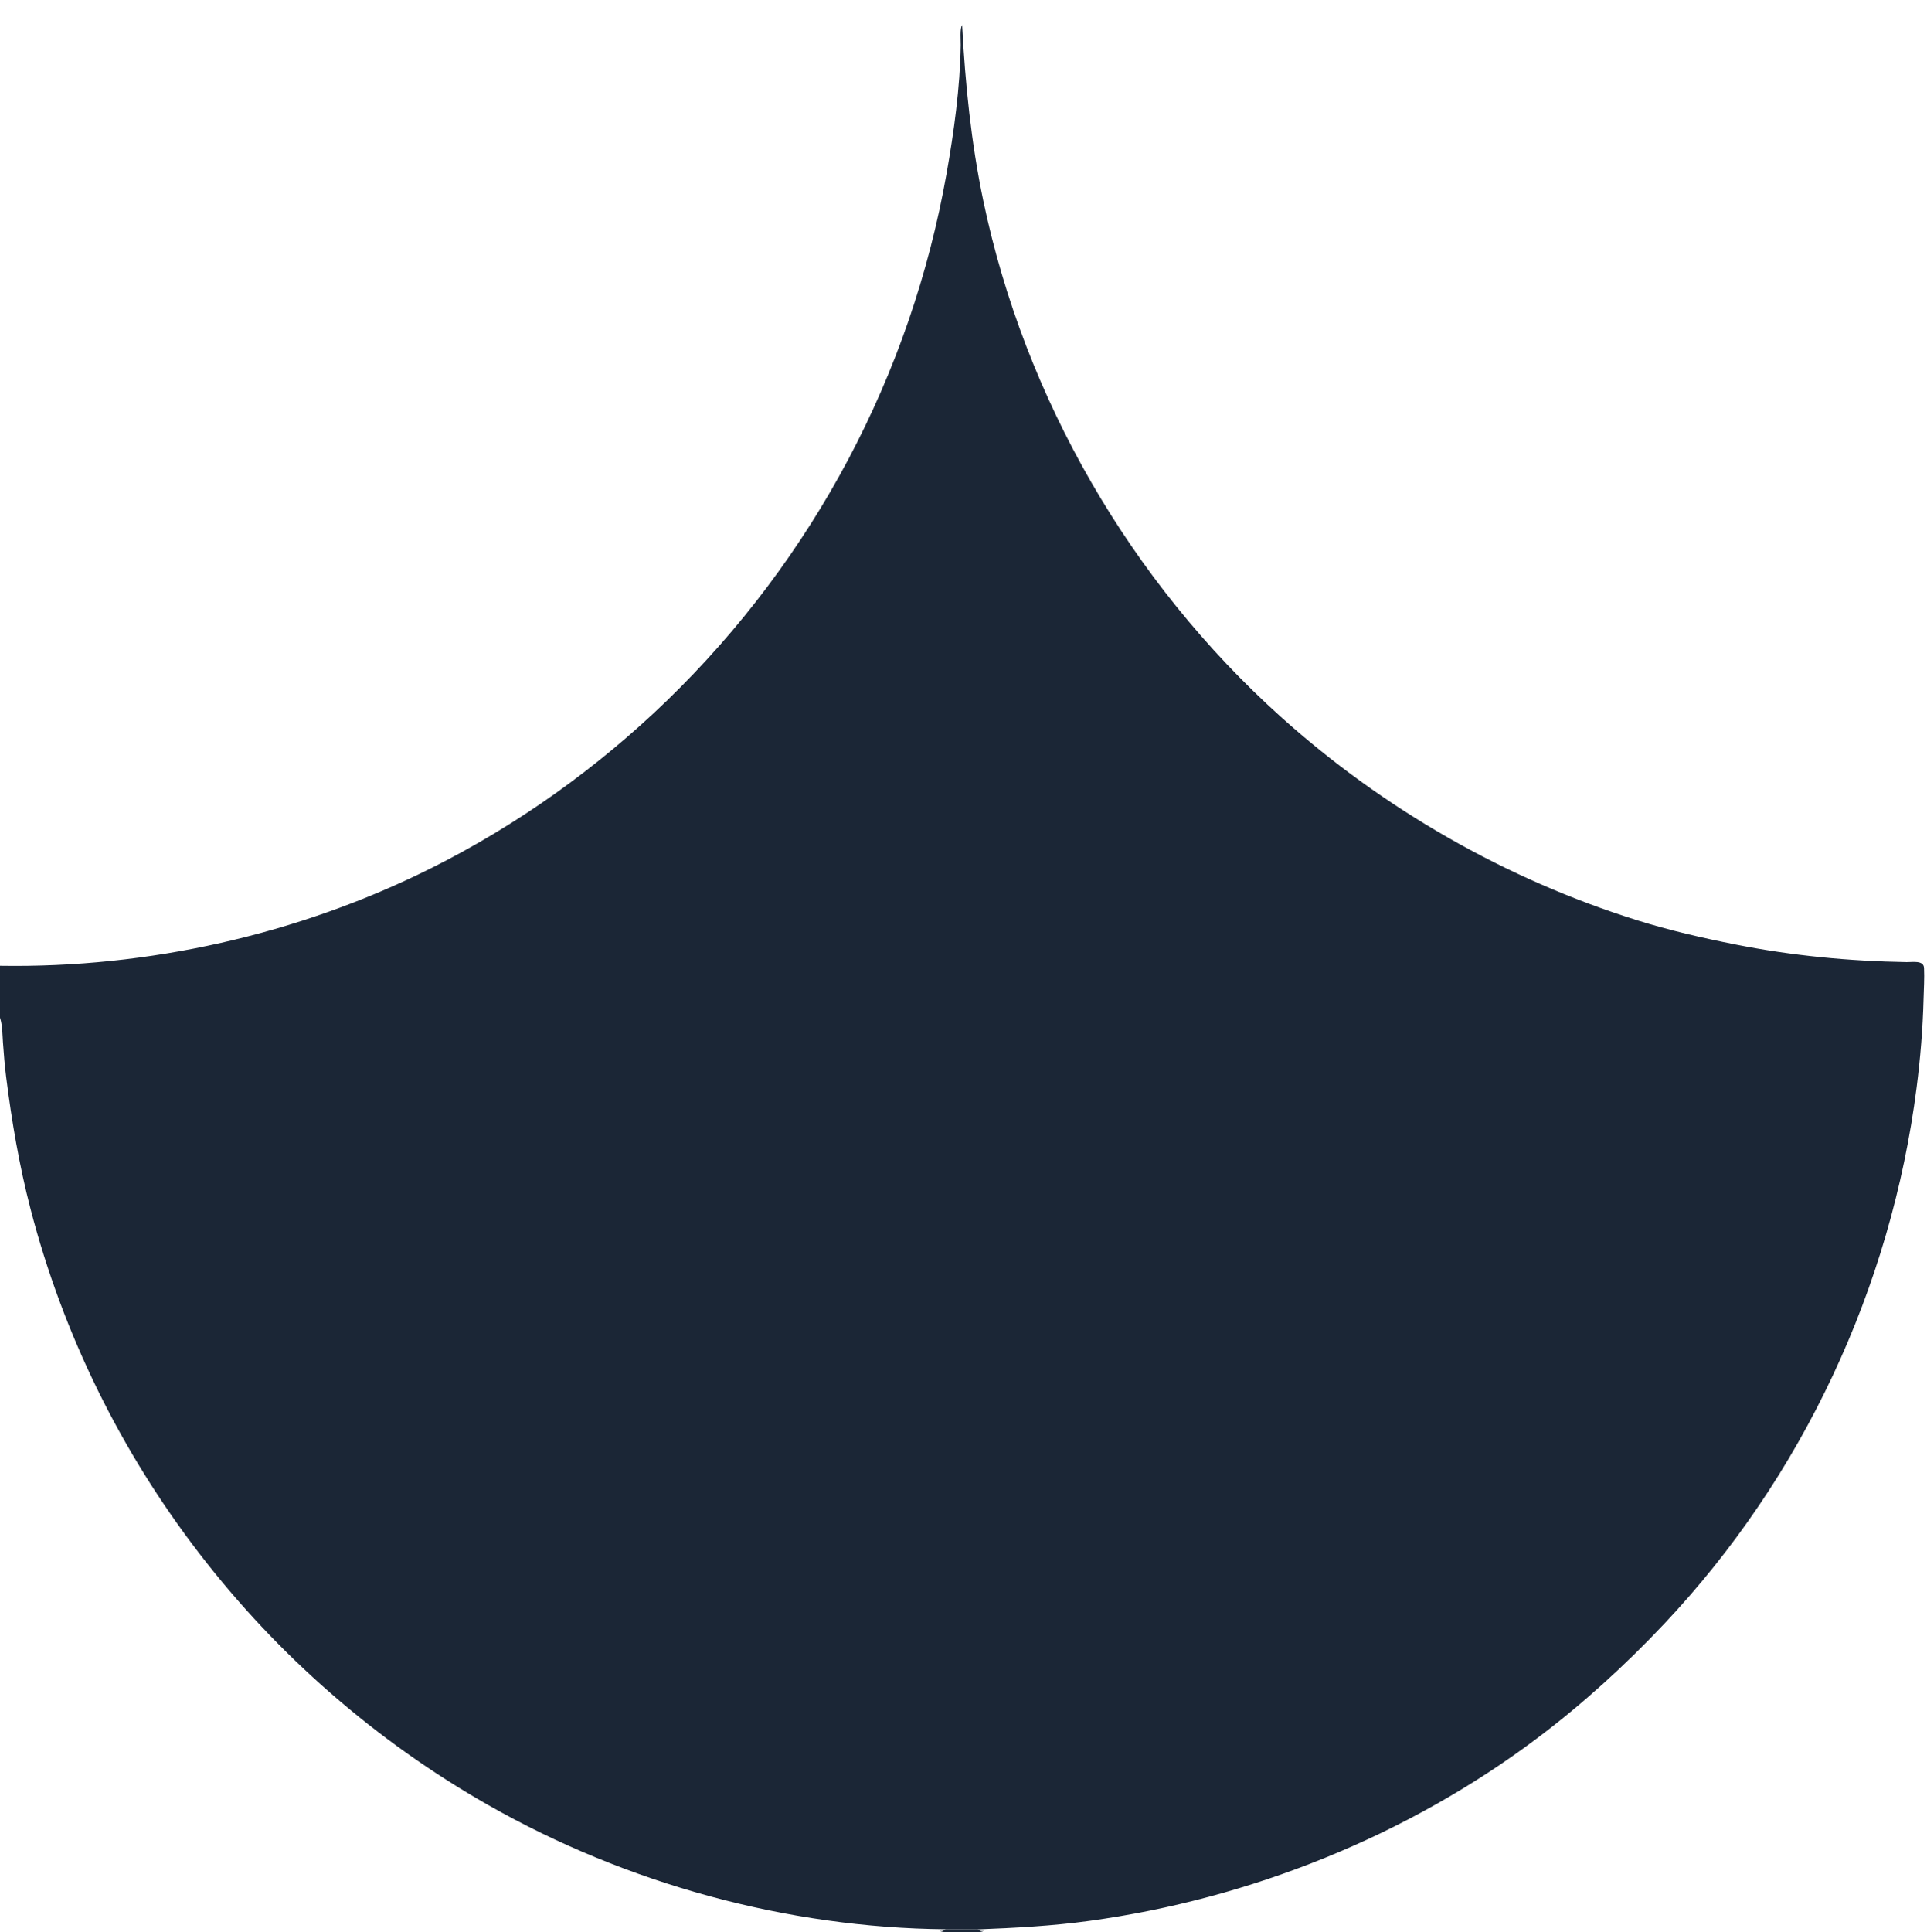 <svg width="402" height="403" viewBox="0 0 402 403" fill="none" xmlns="http://www.w3.org/2000/svg">
<g clip-path="url(#clip0_49_835)">
<path d="M0 0H402V402.655C401.902 402.723 401.703 402.875 401.575 402.925C401.137 403.096 400.491 403.01 400.025 403.01C398.738 403.01 397.45 403.013 396.163 403.013C390.576 403.017 384.989 403.019 379.402 403.023C351.545 403.04 323.688 403.038 295.831 403.038C274.521 403.036 253.211 403.033 231.902 403.022C225.821 403.019 219.741 403.016 213.661 403.012C211.216 403.01 208.319 403.314 205.917 403C205.661 402.967 205.489 402.862 205.266 402.741C204.334 403.138 203.283 403.024 202.284 403.03C200.408 403.039 197.72 403.359 195.97 402.737C195.738 402.883 195.702 402.927 195.395 403C194.571 403.197 193.203 403.018 192.312 403.018C189.748 403.018 187.183 403.019 184.618 403.021C173.609 403.027 162.599 403.027 151.589 403.03C101.888 403.043 52.185 403.086 2.483 403.011C1.57 403.01 0.808 403.142 0 402.655V212.269V201.442V0ZM0 0V201.442C30.905 201.943 62.136 194.948 89.822 181.142C107.848 172.153 124.626 160.174 139.088 146.171C169.682 116.546 190.055 78.143 197.468 36.198C199.018 27.428 200.277 18.313 200.421 9.398C200.436 8.48 200.21 5.935 200.709 5.215C201.37 17.559 202.584 29.691 205.116 41.808C213.738 83.063 235.858 121.324 267.181 149.5C288.569 168.742 314.148 183.386 341.622 191.975C348.266 194.052 355.204 195.645 362.033 196.997C373.909 199.349 385.672 200.466 397.772 200.676C398.981 200.696 401.304 200.241 401.381 201.898C401.48 204.037 401.336 206.245 401.28 208.387C401.122 214.532 400.617 220.69 399.84 226.786C394.524 268.502 376.062 308.069 347.179 338.687C339.043 347.311 330.199 355.391 320.716 362.521C293.616 382.898 260.797 396.057 227.256 400.651C219.515 401.711 211.756 402.119 203.954 402.425C204.546 402.806 204.563 402.8 205.266 402.741C205.489 402.862 205.661 402.967 205.917 403C208.319 403.314 211.216 403.01 213.661 403.012C219.741 403.016 225.821 403.019 231.902 403.022C253.211 403.033 274.521 403.036 295.831 403.038C323.688 403.038 351.545 403.04 379.402 403.023C384.989 403.019 390.576 403.017 396.163 403.013C397.45 403.013 398.738 403.01 400.025 403.01C400.491 403.01 401.137 403.096 401.575 402.925C401.703 402.875 401.902 402.723 402 402.655V0H0ZM0 212.269V402.655C0.808 403.142 1.57 403.01 2.483 403.011C52.185 403.086 101.888 403.043 151.589 403.03C162.599 403.027 173.609 403.027 184.618 403.021C187.183 403.019 189.748 403.018 192.312 403.018C193.203 403.018 194.571 403.197 195.395 403C195.702 402.927 195.738 402.883 195.97 402.737C196.687 402.809 196.666 402.813 197.256 402.397C164.162 402.105 130.688 392.871 101.931 376.538C54.781 349.76 19.991 304.693 6.367 252.157C4.021 243.112 2.461 233.976 1.292 224.712C0.987 222.296 0.79 219.868 0.618 217.439C0.502 215.807 0.524 214.054 0.066 212.479L0 212.269ZM197.256 402.397C196.666 402.813 196.687 402.809 195.97 402.737C197.72 403.359 200.408 403.039 202.284 403.03C203.283 403.024 204.334 403.138 205.266 402.741C204.563 402.8 204.546 402.806 203.954 402.425L197.256 402.397Z" fill="#1B2636"/>
<path d="M197.257 402.397L203.955 402.425C204.546 402.806 204.564 402.8 205.267 402.741C204.335 403.138 203.284 403.024 202.285 403.03C200.409 403.039 197.721 403.359 195.971 402.737C196.688 402.809 196.667 402.813 197.257 402.397Z" fill="#1B2737"/>
</g>
<defs>
<clipPath id="clip0_49_835">
<rect width="402" height="403" fill="white"/>
</clipPath>
</defs>
</svg>
